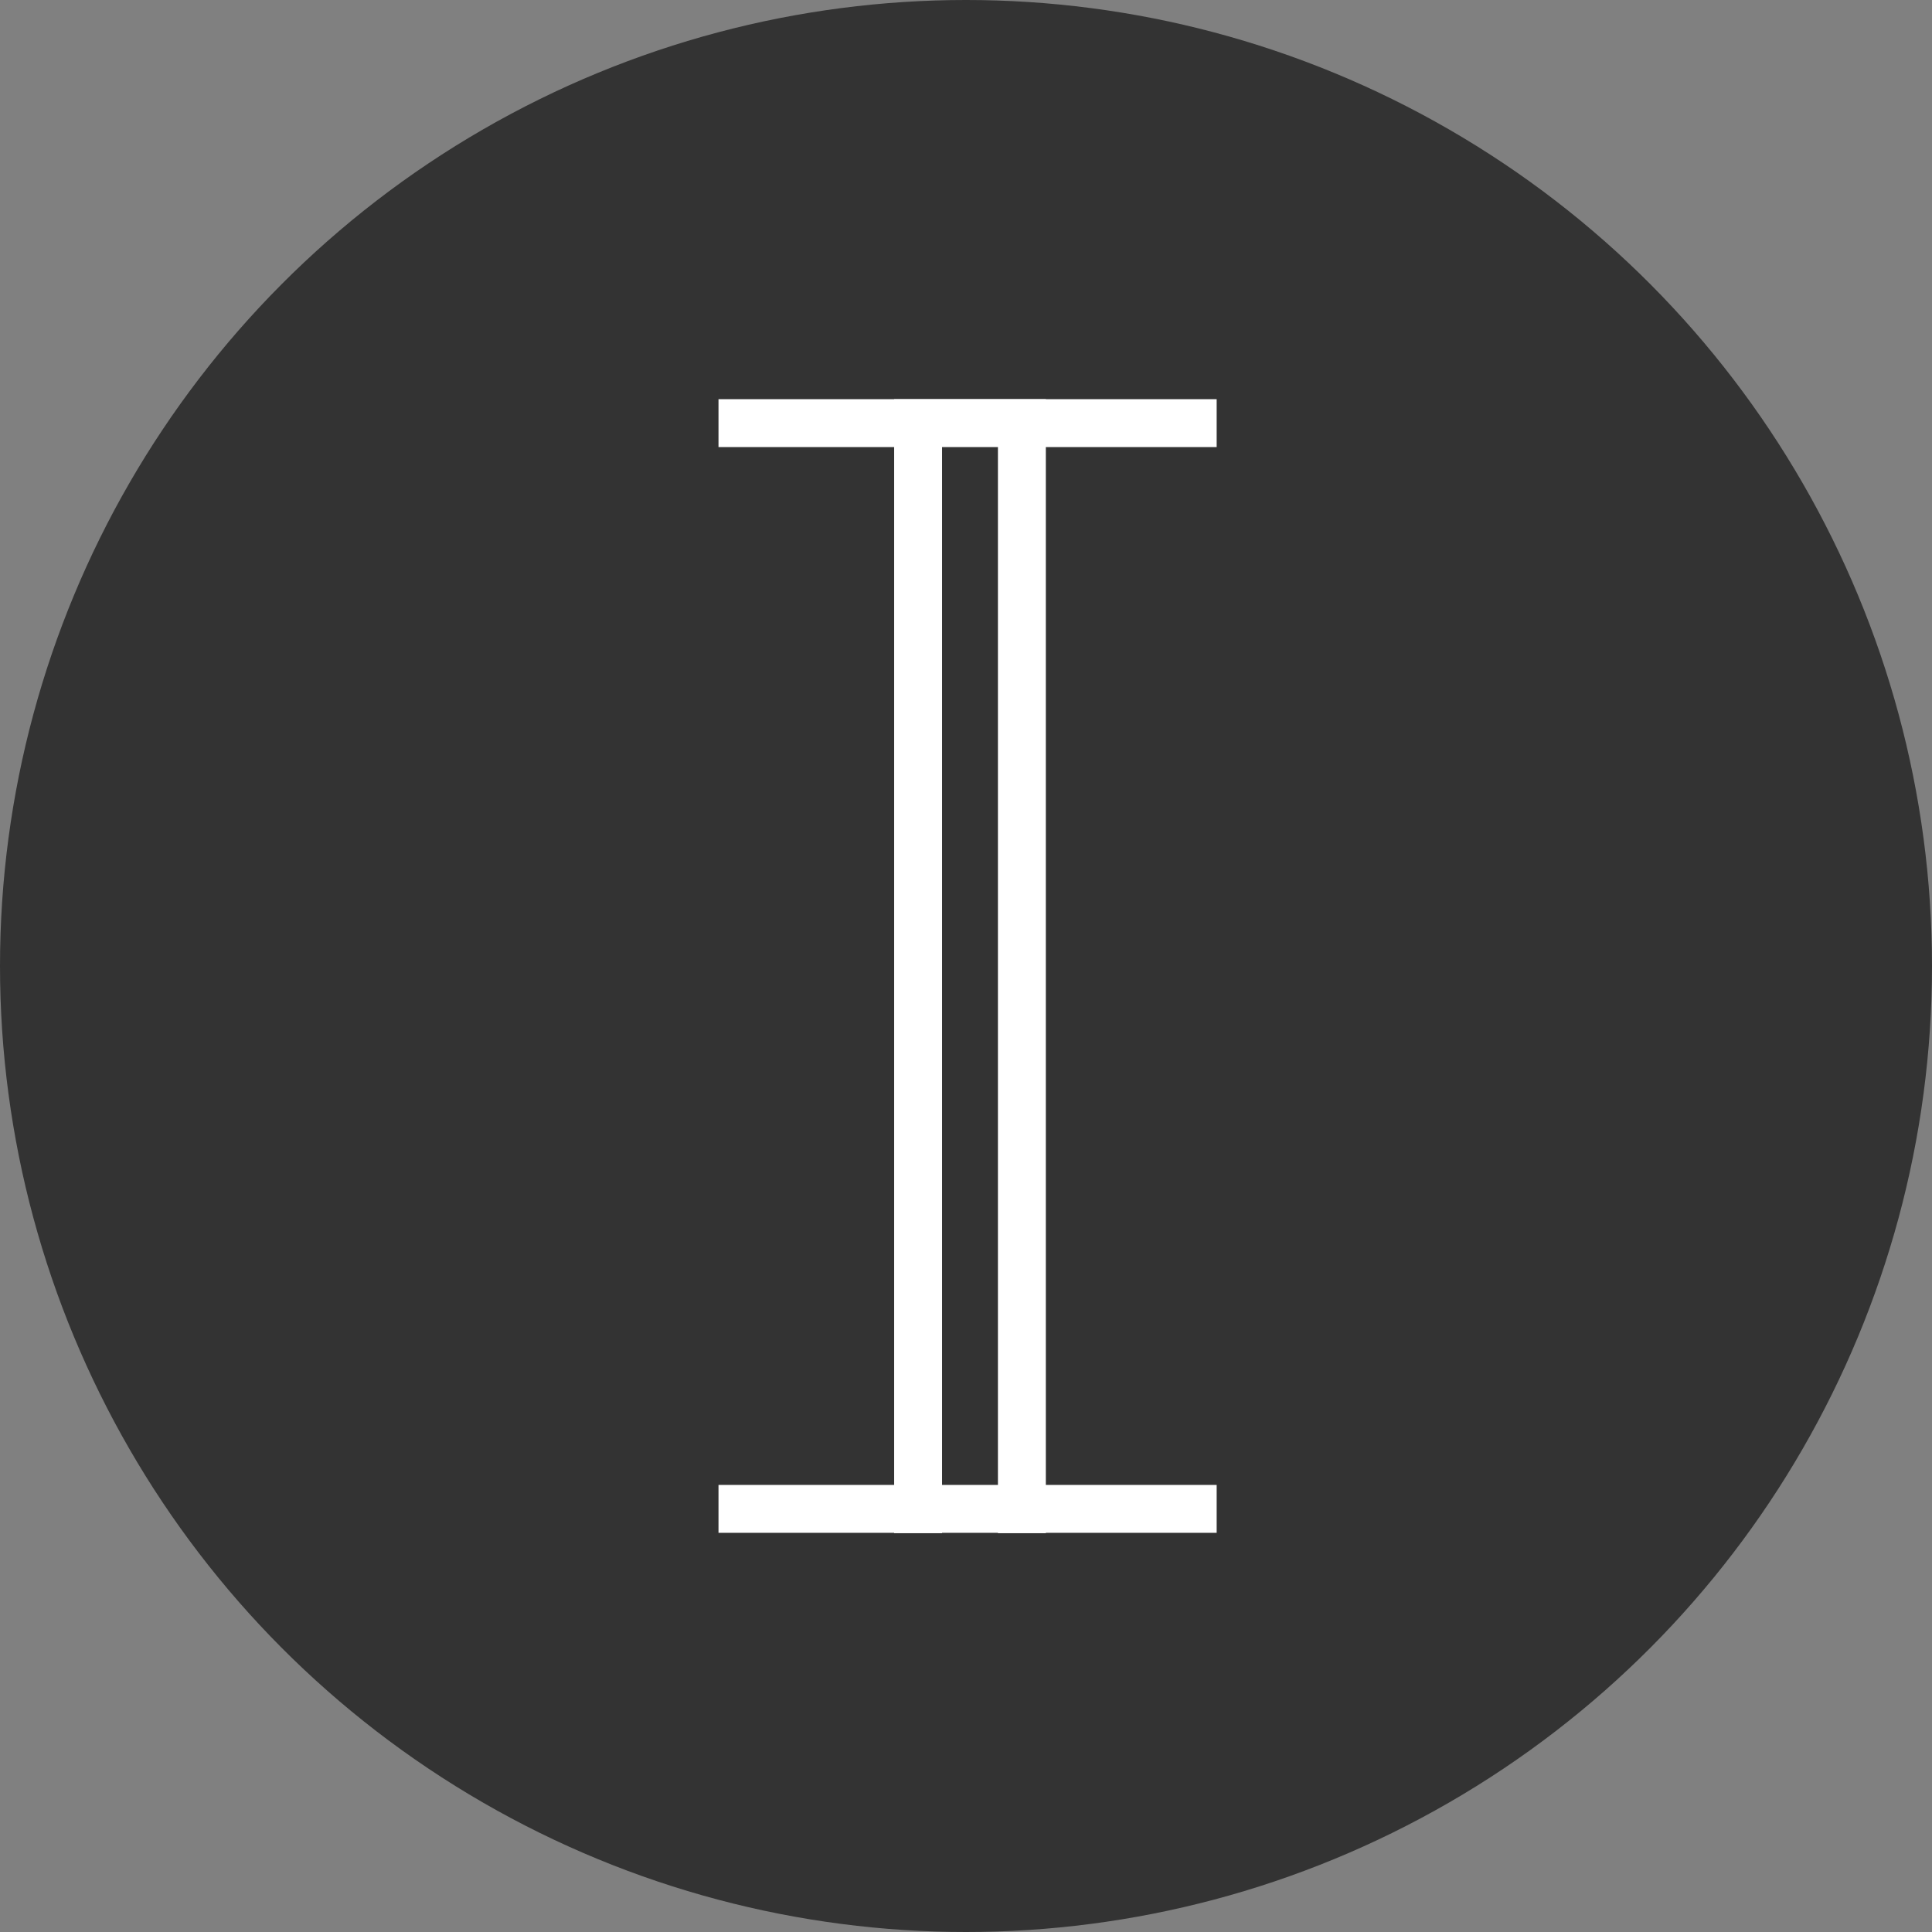 <svg id="Group_493" data-name="Group 493" xmlns="http://www.w3.org/2000/svg" viewBox="21786 -2838 121 121">
  <rect x="21786" y="-2838" width="121" height="121" fill="#808080" stroke="none"/>
  <defs>
    <style>
      .cls-1 {
        fill: #333;
      }

      .cls-2 {
        fill: #fff;
      }
    </style>
  </defs>
  <circle id="Ellipse_25_1_" class="cls-1" cx="60.5" cy="60.5" r="60.5" transform="translate(21786 -2838)"/>
  <g id="Group_492" data-name="Group 492" transform="translate(-1 6)">
    <path id="Path_270" data-name="Path 270" class="cls-2" d="M278.821,256.6H207.8v-9.5h71.021v3h-68.4v3.5h68.4Z" transform="translate(22099.6 -3026.8) rotate(90)"/>
    <rect id="Rectangle_449" data-name="Rectangle 449" class="cls-2" width="3" height="31.2" transform="translate(21863.199 -2819) rotate(90)"/>
    <rect id="Rectangle_469" data-name="Rectangle 469" class="cls-2" width="3" height="31.2" transform="translate(21863.199 -2751) rotate(90)"/>
  </g>
</svg>
